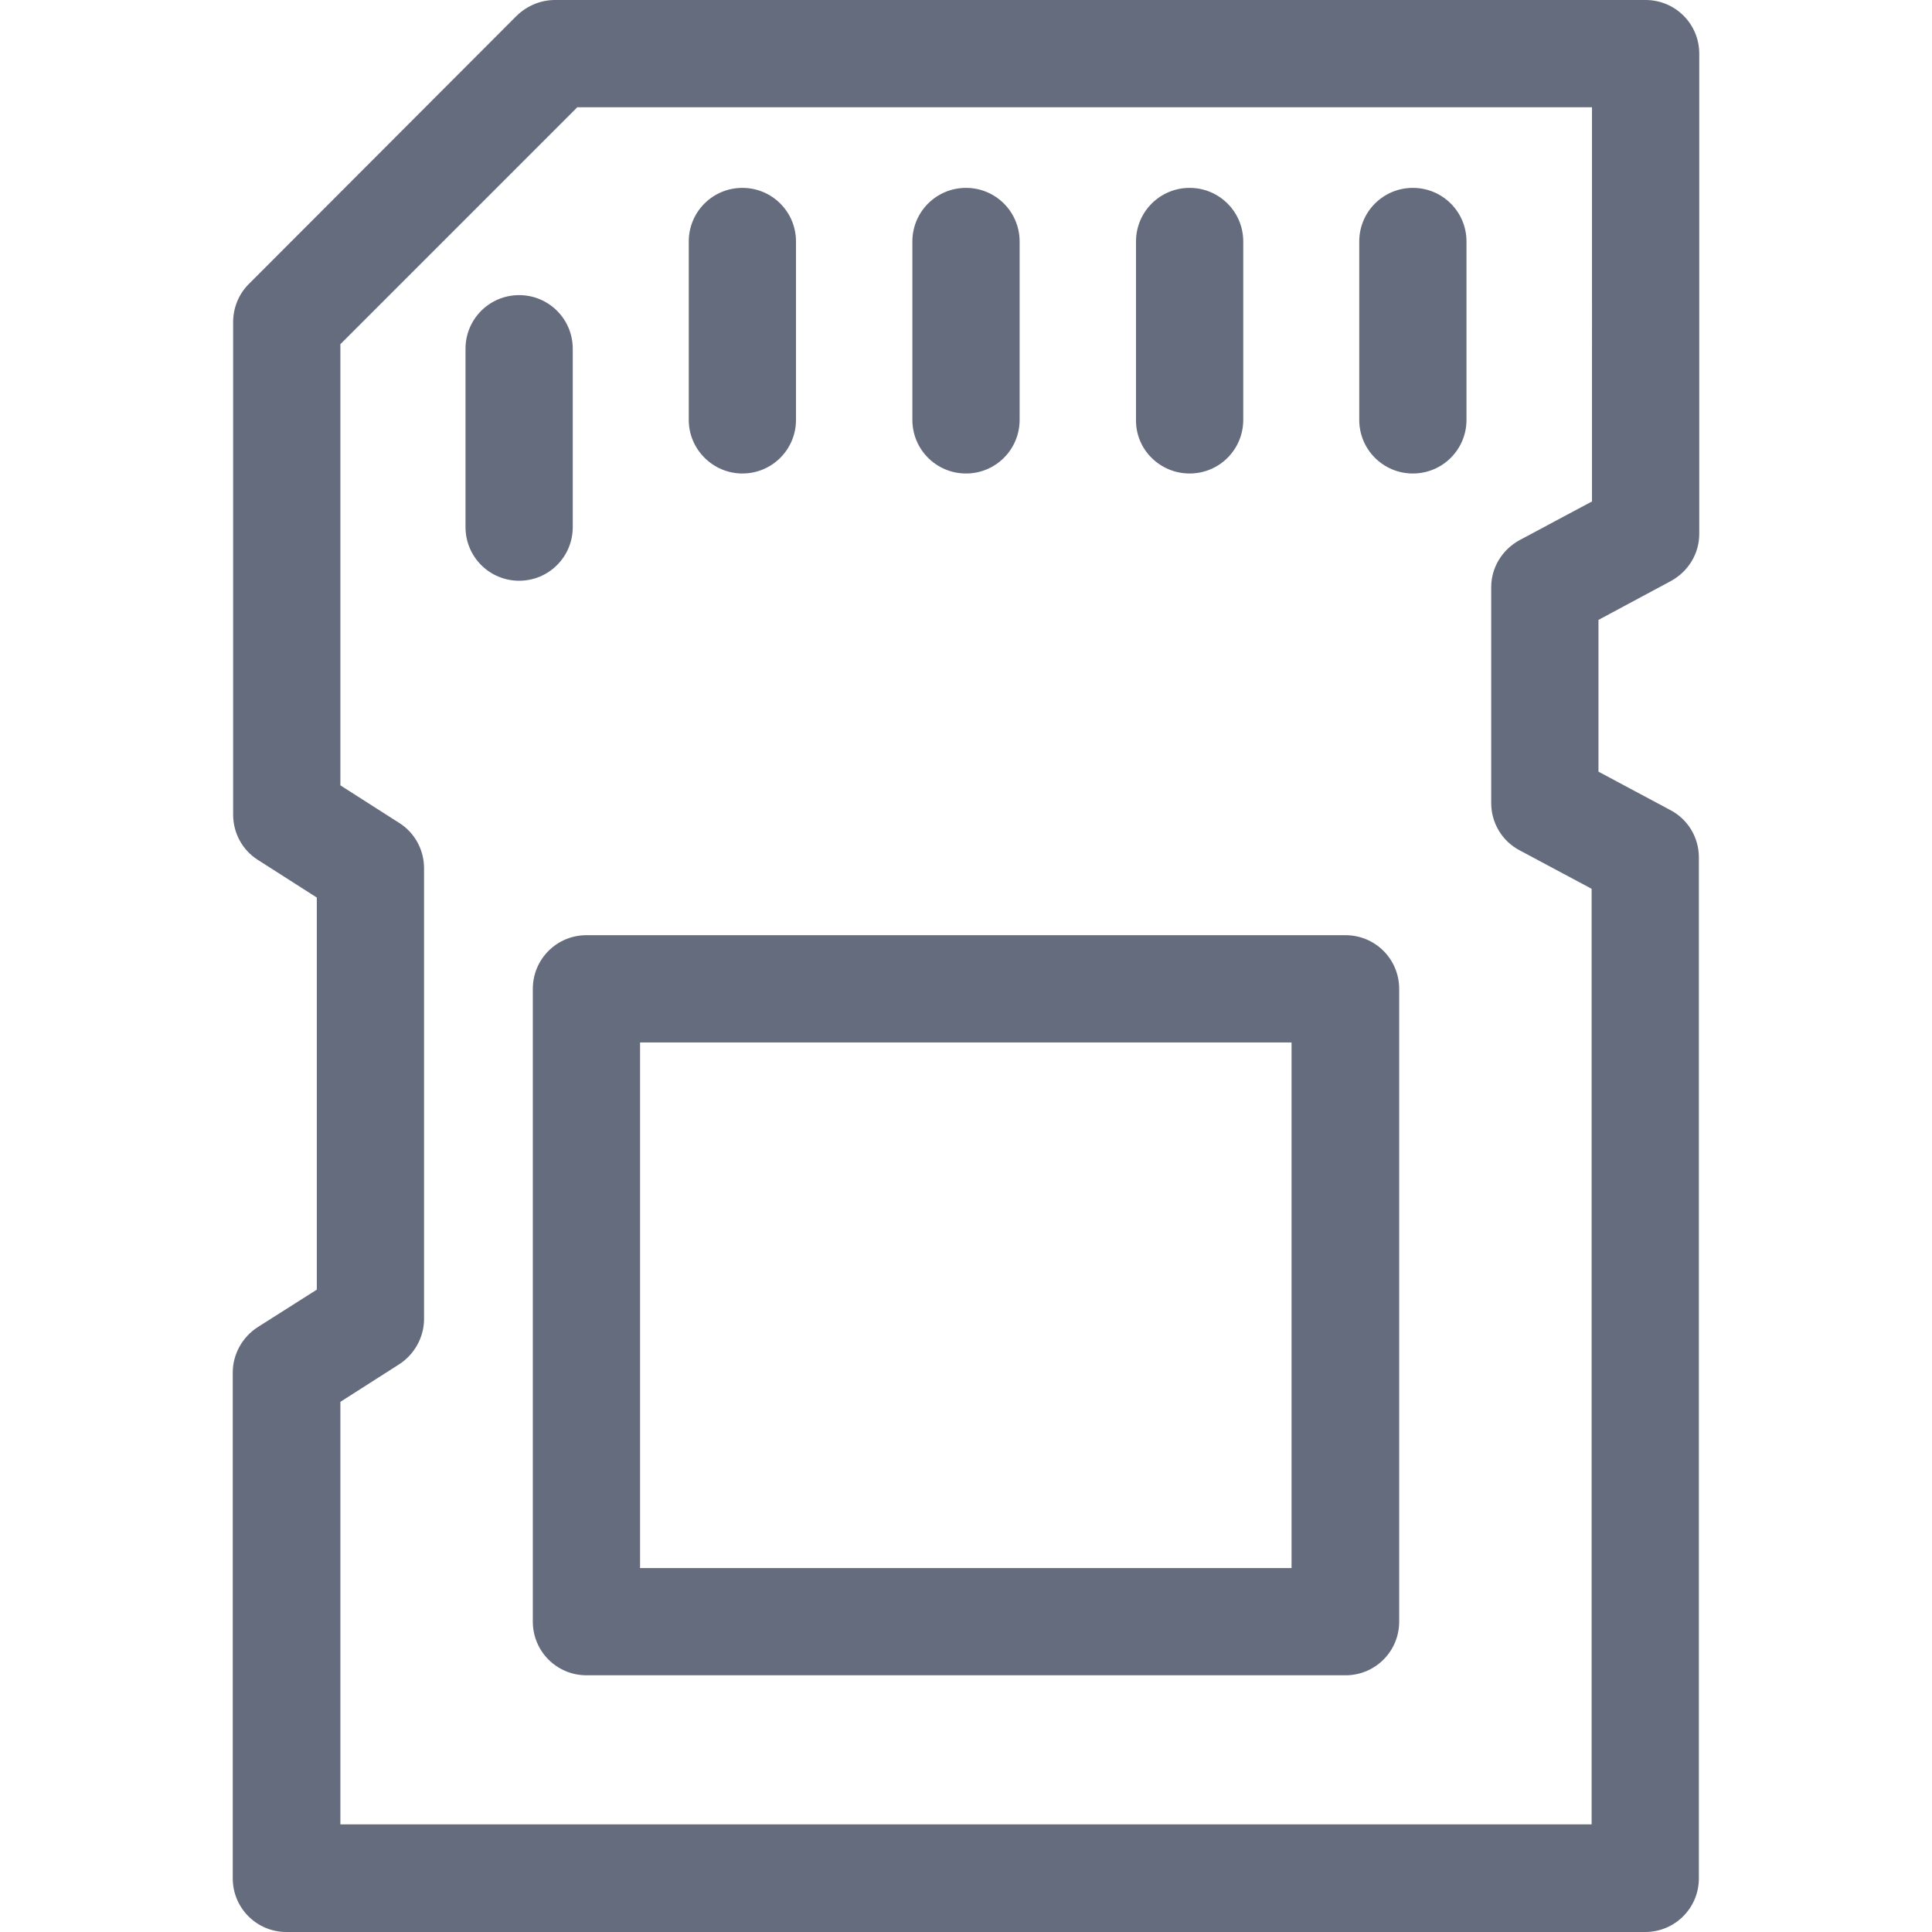 <?xml version="1.0" encoding="iso-8859-1"?>
<!-- Uploaded to: SVG Repo, www.svgrepo.com, Generator: SVG Repo Mixer Tools -->
<svg fill="#656C7D" height="40px" width="40px" version="1.1" id="Layer_1" xmlns="http://www.w3.org/2000/svg" xmlns:xlink="http://www.w3.org/1999/xlink" 
	 viewBox="0 0 508 508" xml:space="preserve">
<g>
	<g>
		<path d="M439.3,152.8c4.6-2.5,7.5-7.2,7.5-12.4V14.1c0-7.8-6.3-14.1-14.1-14.1H145.9c-3.7,0-7.3,1.5-10,4.1L65.4,74.7
			c-2.6,2.6-4.1,6.2-4.1,10v129.5c0,4.8,2.4,9.3,6.5,11.9l15.5,9.9v103.1L67.7,349c-4,2.6-6.5,7.1-6.5,11.9v133
			c0,7.8,6.3,14.1,14.1,14.1h357.3c7.8,0,14.1-6.3,14.1-14.1V225.4c0-5.2-2.9-10-7.5-12.4l-18.9-10.1V163L439.3,152.8z M418.6,131.9
			h-0.1L399.6,142c-4.6,2.5-7.5,7.2-7.5,12.4v56.8c0,5.2,2.9,10,7.5,12.4l18.9,10.1v246h-329V368.6l15.5-9.9c4-2.6,6.5-7.1,6.5-11.9
			V228.3c0-4.8-2.4-9.3-6.5-11.9l-15.5-9.9v-116l62.3-62.3h266.8V131.9z"/>
	</g>
</g>
<g>
	<g>
		<path d="M353.8,245.9H154.2c-7.8,0-14.1,6.3-14.1,14.1v166.4c0,7.8,6.3,14.1,14.1,14.1h199.6c7.8,0,14.1-6.3,14.1-14.1V260
			C367.9,252.2,361.6,245.9,353.8,245.9z M339.6,412.3H168.3V274.1h171.3V412.3z"/>
	</g>
</g>
<g>
	<g>
		<path d="M371.5,49.4c-7.8,0-14.1,6.3-14.1,14.1v46.9c0,7.8,6.3,14.1,14.1,14.1s14.1-6.3,14.1-14.1V63.5
			C385.6,55.7,379.3,49.4,371.5,49.4z"/>
	</g>
</g>
<g>
	<g>
		<path d="M312.8,49.4c-7.8,0-14.1,6.3-14.1,14.1v46.9c-0.1,7.8,6.3,14.1,14.1,14.1s14.1-6.3,14.1-14.1V63.5
			C326.9,55.7,320.6,49.4,312.8,49.4z"/>
	</g>
</g>
<g>
	<g>
		<path d="M254,49.4c-7.8,0-14.1,6.3-14.1,14.1v46.9c0,7.8,6.3,14.1,14.1,14.1c7.8,0,14.1-6.3,14.1-14.1V63.5
			C268.1,55.7,261.8,49.4,254,49.4z"/>
	</g>
</g>
<g>
	<g>
		<path d="M195.2,49.4c-7.8,0-14.1,6.3-14.1,14.1v46.9c0,7.8,6.4,14.1,14.1,14.1c7.8,0,14.1-6.3,14.1-14.1V63.5
			C209.3,55.7,203,49.4,195.2,49.4z"/>
	</g>
</g>
<g>
	<g>
		<path d="M136.5,77.6c-7.8,0-14.1,6.3-14.1,14.1v46.9c0,7.8,6.3,14.1,14.1,14.1s14.1-6.3,14.1-14.1V91.7
			C150.6,83.9,144.3,77.6,136.5,77.6z"/>
	</g>
</g>
</svg>